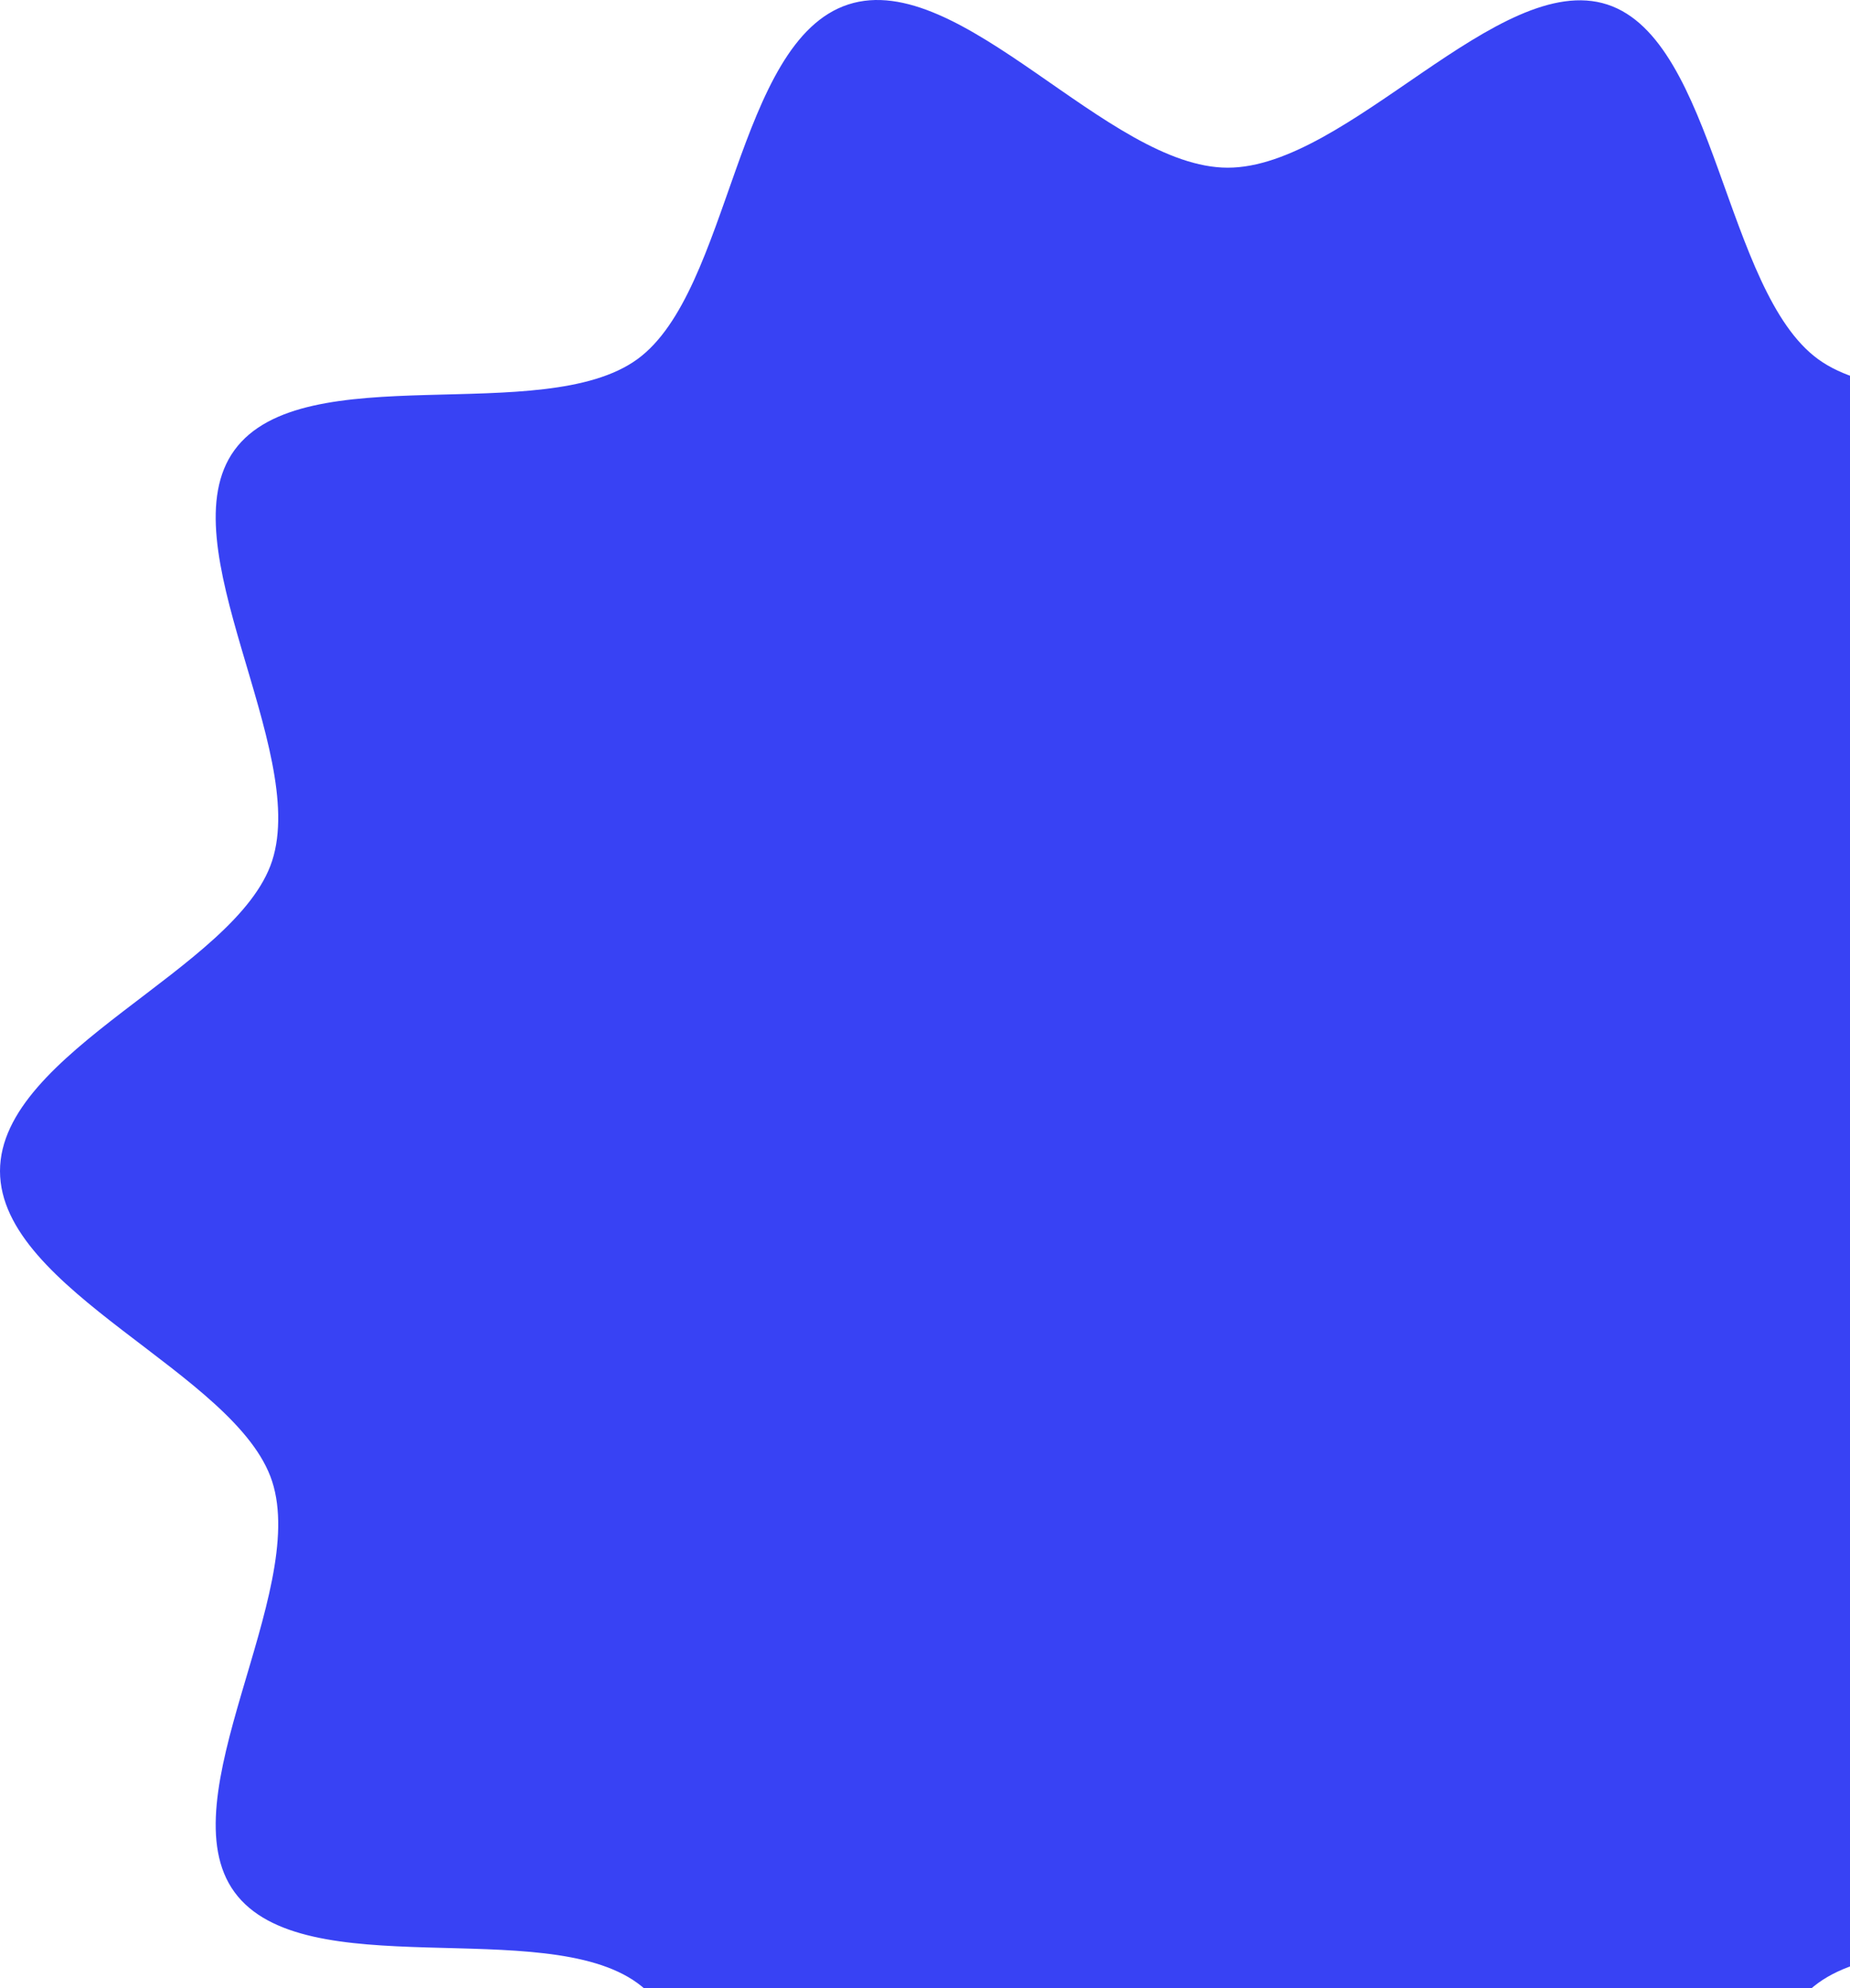 <svg width="721" height="775" viewBox="0 0 721 775" fill="none" xmlns="http://www.w3.org/2000/svg">
<path d="M956.982 456.5C956.982 503.38 864.689 535.105 850.932 577.415C837.174 619.726 892.186 701.03 865.607 737.536C839.028 774.042 745.481 746.164 708.589 772.983C672.067 799.538 670.266 897.022 626.379 911.261C582.493 925.5 525.415 847.636 478.491 847.636C431.567 847.636 372.953 925.005 330.603 911.261C288.253 897.516 284.933 799.538 248.394 772.983C211.854 746.429 118.236 774.395 91.375 737.536C64.796 701.048 120.303 621.261 106.051 577.415C92.311 535.122 0 503.38 0 456.5C0 409.619 92.293 377.895 106.051 335.585C120.303 291.739 64.796 211.969 91.375 175.464C118.219 138.605 211.501 166.836 248.394 140.017C284.915 113.462 286.717 15.978 330.603 1.739C374.489 -12.499 431.567 65.364 478.491 65.364C525.415 65.364 584.065 -11.988 626.397 1.757C668.729 15.502 672.067 113.48 708.606 140.034C745.499 166.853 838.764 138.623 865.625 175.481C892.204 211.97 836.697 291.756 850.949 335.602C864.689 377.895 957 409.637 957 456.518L956.982 456.5Z" fill="#3842F4"/>
</svg>
